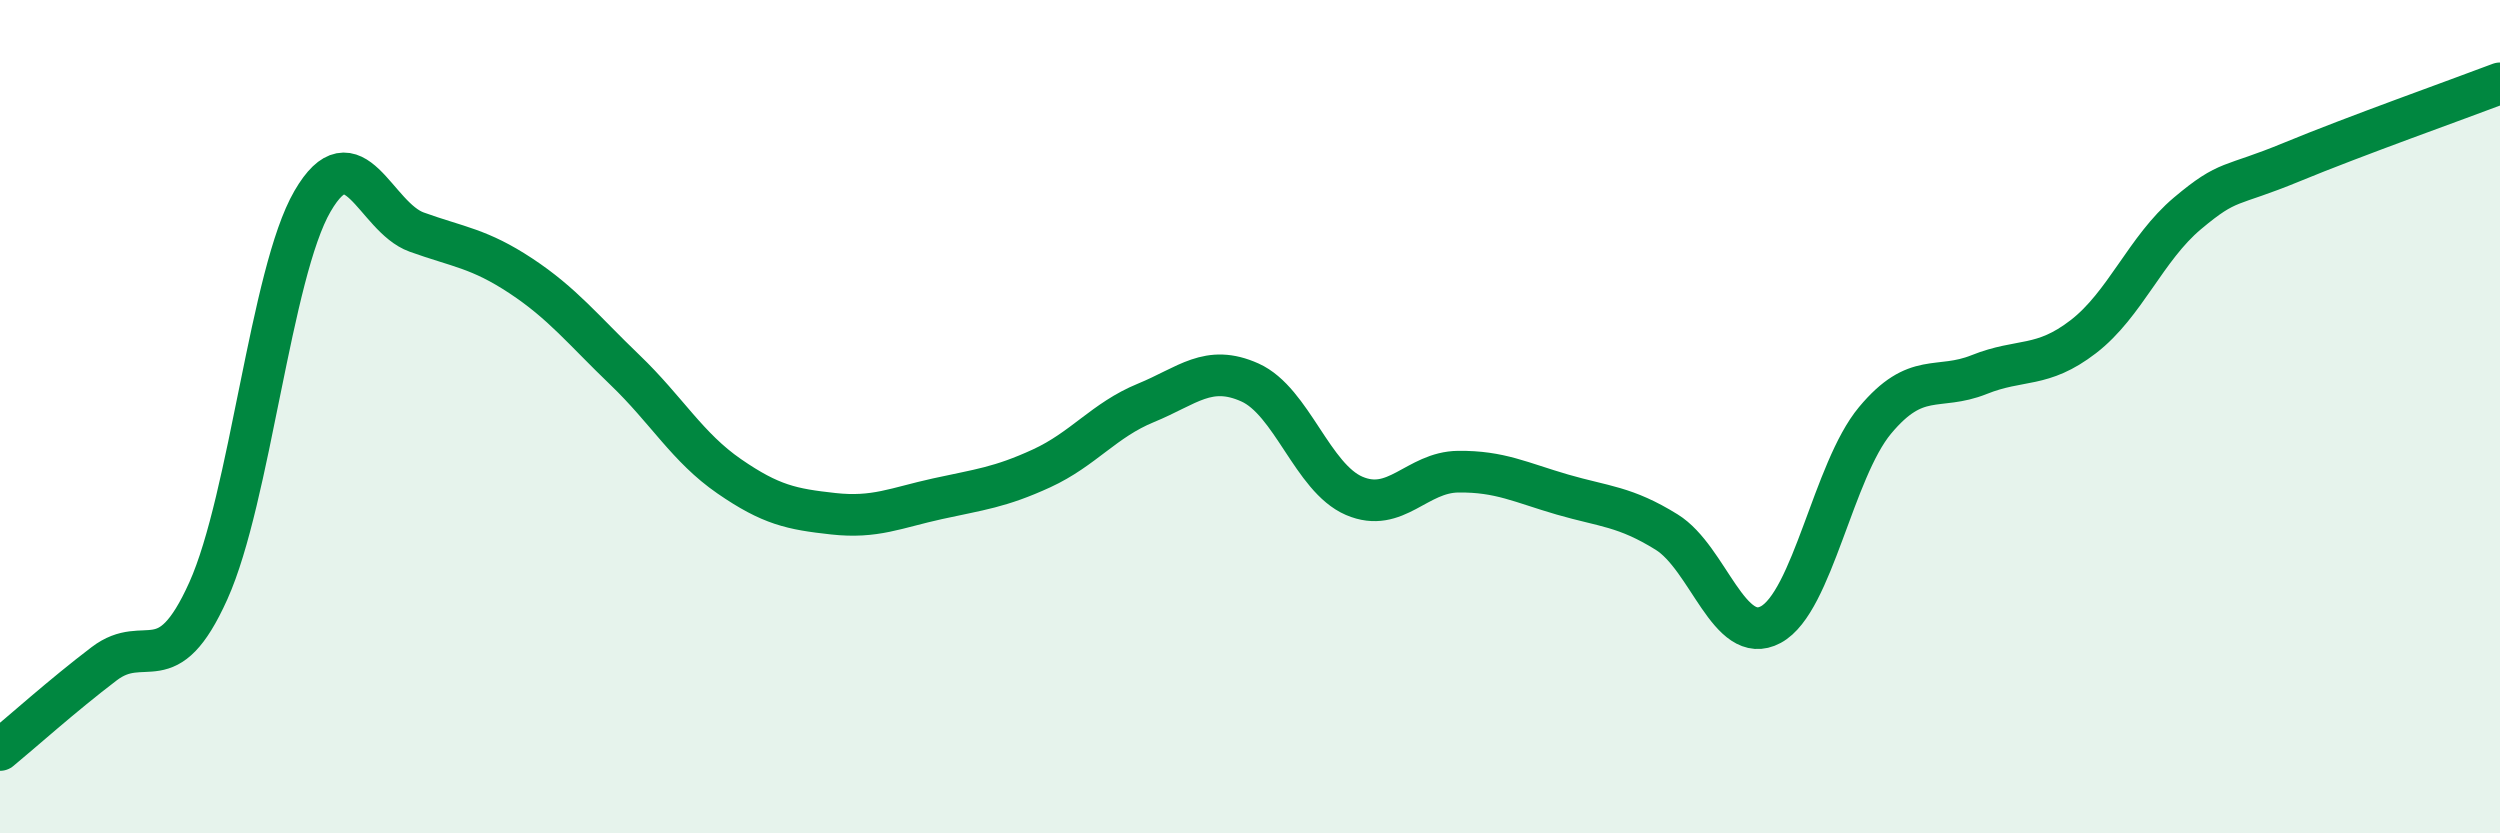 
    <svg width="60" height="20" viewBox="0 0 60 20" xmlns="http://www.w3.org/2000/svg">
      <path
        d="M 0,18 C 0.5,17.59 1.5,16.69 2.5,15.93 C 3.5,15.17 4,16.4 5,14.18 C 6,11.96 6.5,6.55 7.5,4.83 C 8.5,3.11 9,5.21 10,5.57 C 11,5.93 11.5,5.96 12.5,6.62 C 13.5,7.28 14,7.92 15,8.88 C 16,9.84 16.5,10.74 17.5,11.43 C 18.5,12.12 19,12.22 20,12.33 C 21,12.44 21.5,12.19 22.5,11.97 C 23.5,11.75 24,11.7 25,11.24 C 26,10.78 26.5,10.08 27.5,9.67 C 28.5,9.26 29,8.73 30,9.18 C 31,9.63 31.5,11.47 32.5,11.9 C 33.5,12.33 34,11.33 35,11.32 C 36,11.31 36.5,11.58 37.5,11.87 C 38.5,12.16 39,12.15 40,12.77 C 41,13.39 41.5,15.53 42.5,14.99 C 43.5,14.45 44,11.29 45,10.09 C 46,8.89 46.5,9.39 47.5,8.99 C 48.5,8.59 49,8.85 50,8.08 C 51,7.31 51.5,5.96 52.5,5.12 C 53.5,4.28 53.5,4.51 55,3.89 C 56.5,3.27 59,2.38 60,2L60 20L0 20Z"
        fill="#008740"
        opacity="0.1"
        stroke-linecap="round"
        stroke-linejoin="round"
      />
      <path
        d="M 0,18 C 0.5,17.59 1.5,16.69 2.5,15.93 C 3.5,15.17 4,16.4 5,14.18 C 6,11.96 6.5,6.55 7.5,4.83 C 8.5,3.11 9,5.21 10,5.57 C 11,5.93 11.5,5.96 12.5,6.62 C 13.5,7.28 14,7.92 15,8.88 C 16,9.84 16.5,10.74 17.5,11.43 C 18.5,12.12 19,12.22 20,12.33 C 21,12.44 21.5,12.19 22.5,11.97 C 23.5,11.75 24,11.7 25,11.24 C 26,10.78 26.5,10.08 27.5,9.67 C 28.5,9.26 29,8.73 30,9.18 C 31,9.63 31.5,11.47 32.5,11.9 C 33.5,12.33 34,11.33 35,11.32 C 36,11.31 36.5,11.58 37.5,11.87 C 38.5,12.16 39,12.15 40,12.77 C 41,13.39 41.5,15.53 42.5,14.99 C 43.5,14.45 44,11.29 45,10.09 C 46,8.89 46.5,9.39 47.5,8.99 C 48.5,8.59 49,8.85 50,8.08 C 51,7.31 51.5,5.96 52.5,5.12 C 53.5,4.28 53.5,4.51 55,3.89 C 56.5,3.27 59,2.38 60,2"
        stroke="#008740"
        stroke-width="1"
        fill="none"
        stroke-linecap="round"
        stroke-linejoin="round"
      />
    </svg>
  